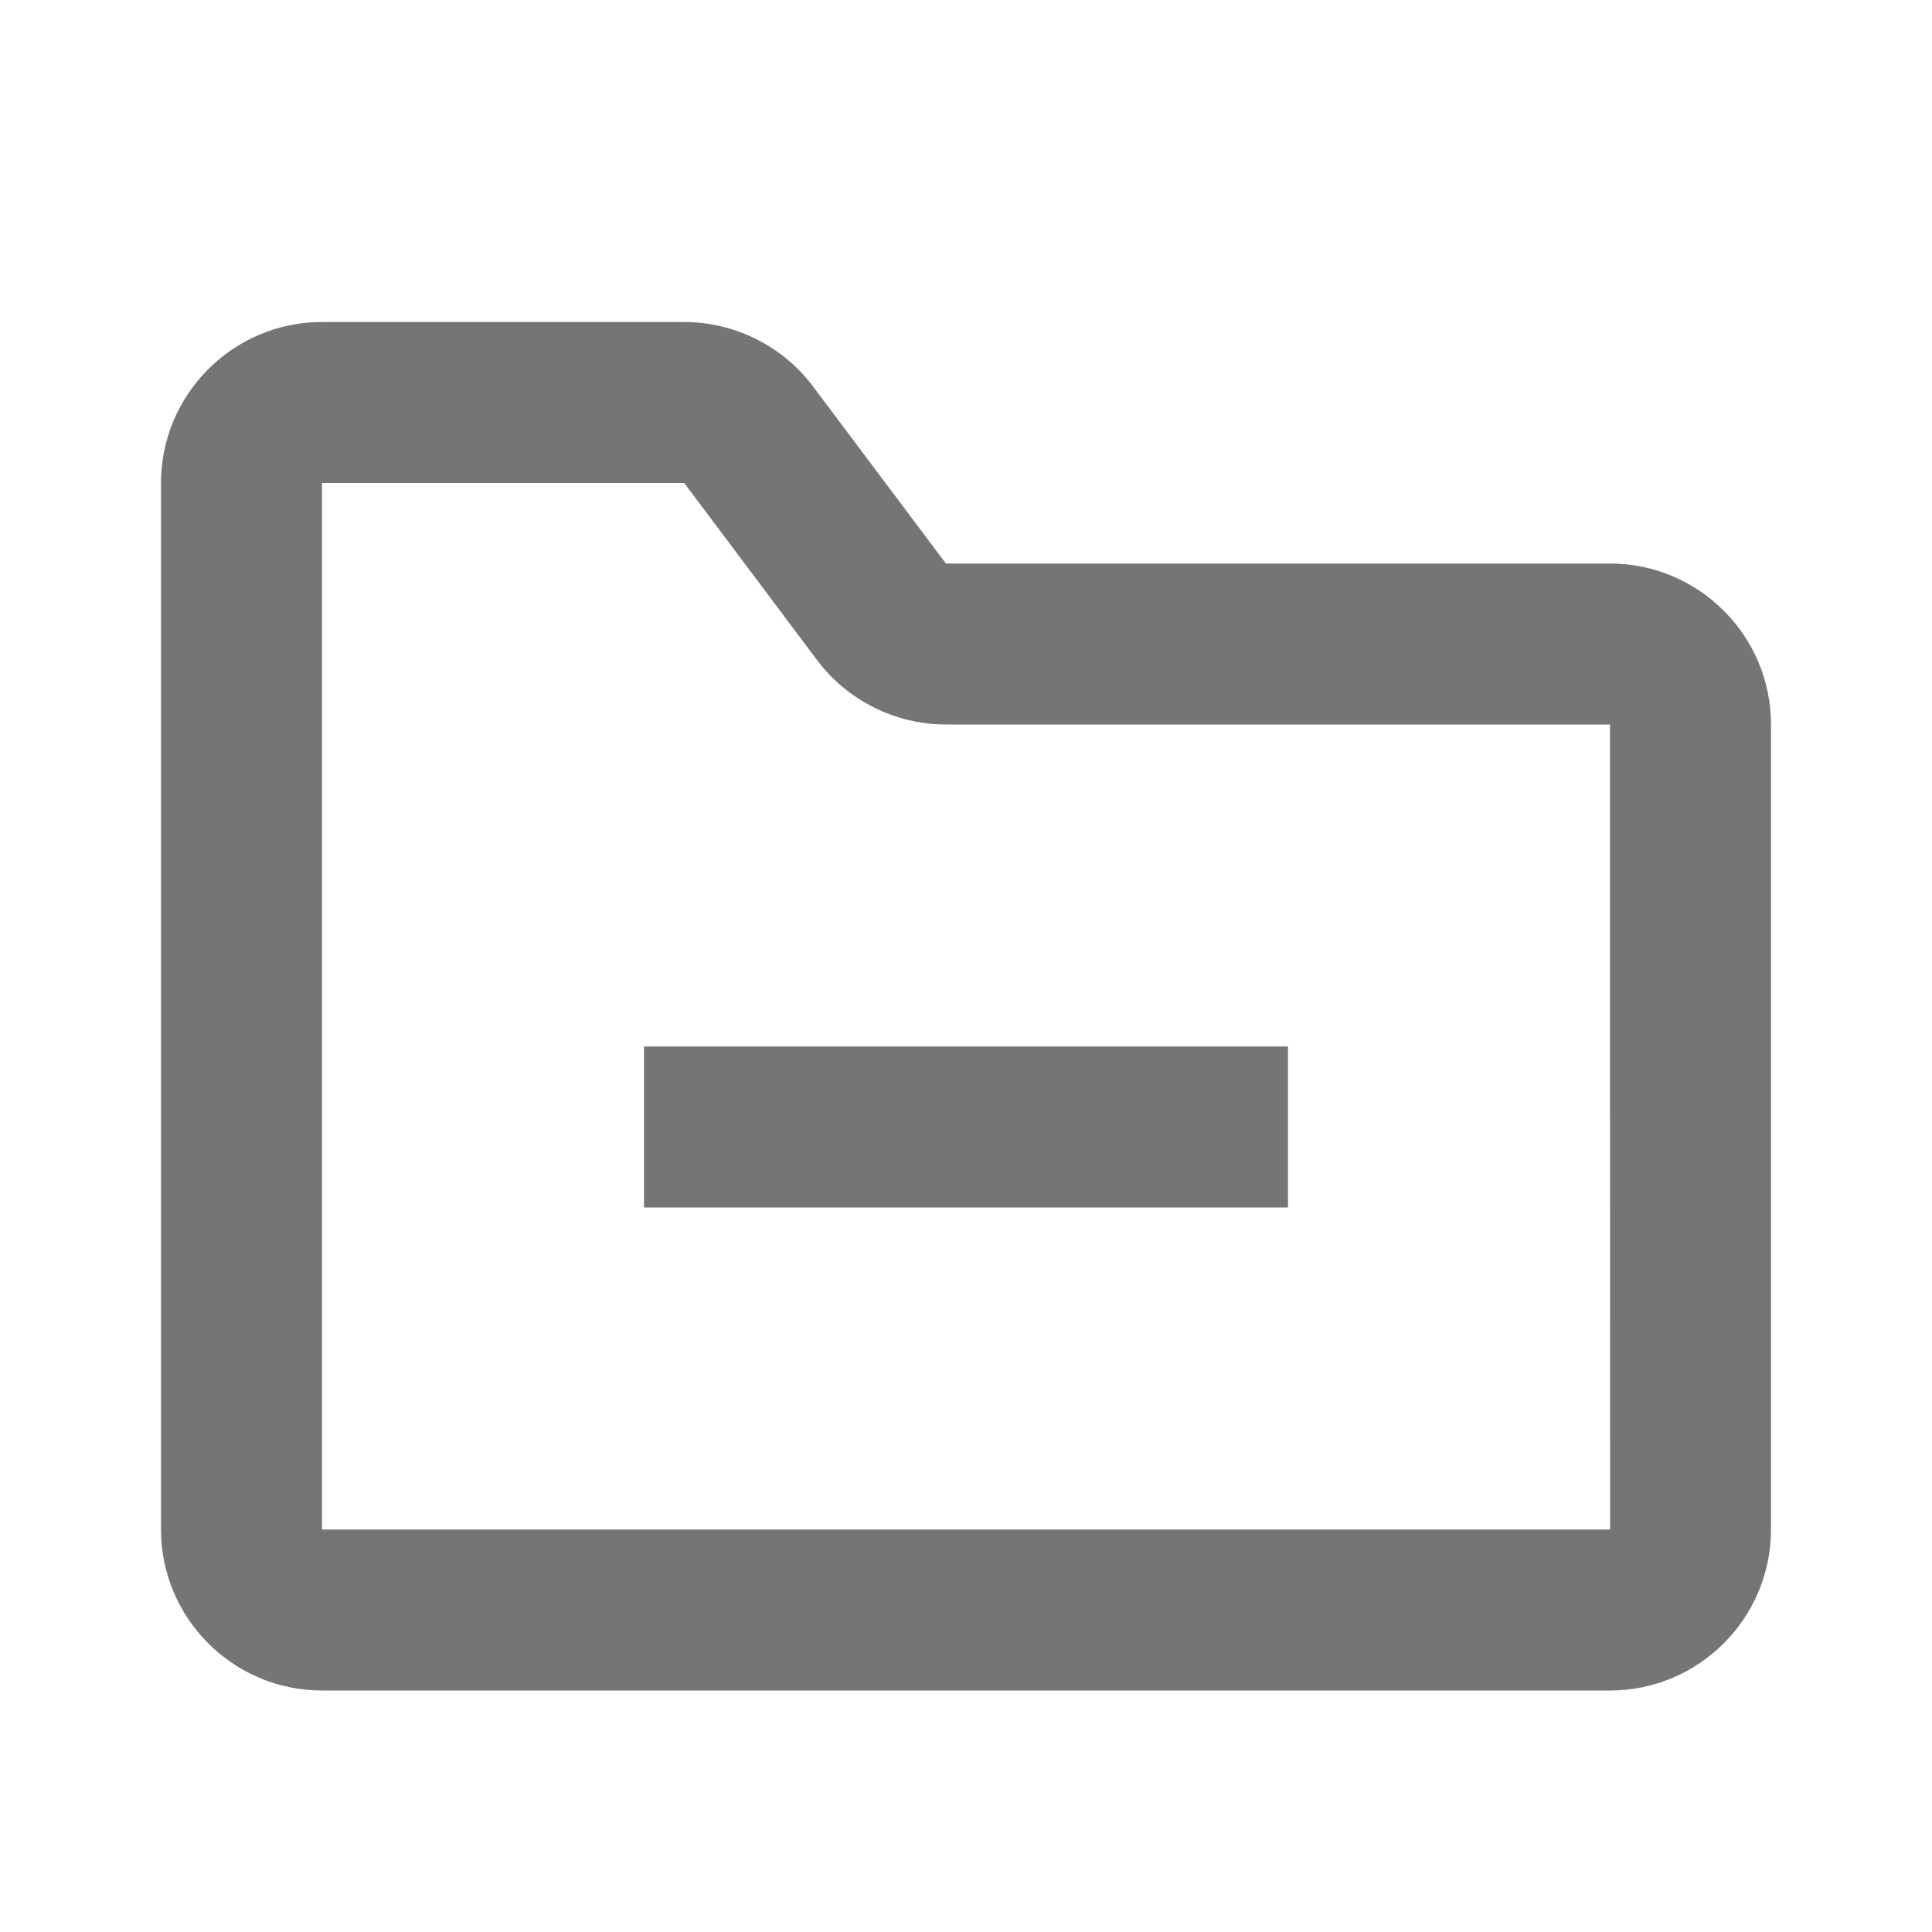 <?xml version="1.0" encoding="utf-8"?>
<!-- Generator: Adobe Illustrator 16.0.0, SVG Export Plug-In . SVG Version: 6.00 Build 0)  -->
<!DOCTYPE svg PUBLIC "-//W3C//DTD SVG 1.1//EN" "http://www.w3.org/Graphics/SVG/1.1/DTD/svg11.dtd">
<svg version="1.1" xmlns="http://www.w3.org/2000/svg" xmlns:xlink="http://www.w3.org/1999/xlink" x="0px" y="0px" width="24px"
	 height="24px" viewBox="0 0 24 24" enable-background="new 0 0 24 24" xml:space="preserve">
<g id="Frames-24px">
	<rect fill="none" width="24" height="24"/>
</g>
<g id="Outline">
	<g>
		<rect x="8" y="13" fill="#757575" width="8" height="2"/>
		<path fill="#757575" d="M20,7h-8.25L10.1,4.801C9.725,4.299,9.126,4,8.5,4H4C2.897,4,2,4.898,2,6v13c0,1.103,0.897,2,2,2h16
			c1.103,0,2-0.897,2-2V9C22,7.898,21.103,7,20,7z M4,19V6h4.5l1.65,2.2c0.375,0.501,0.974,0.8,1.6,0.8H20l0.001,10H4z"/>
	</g>
</g>
</svg>
